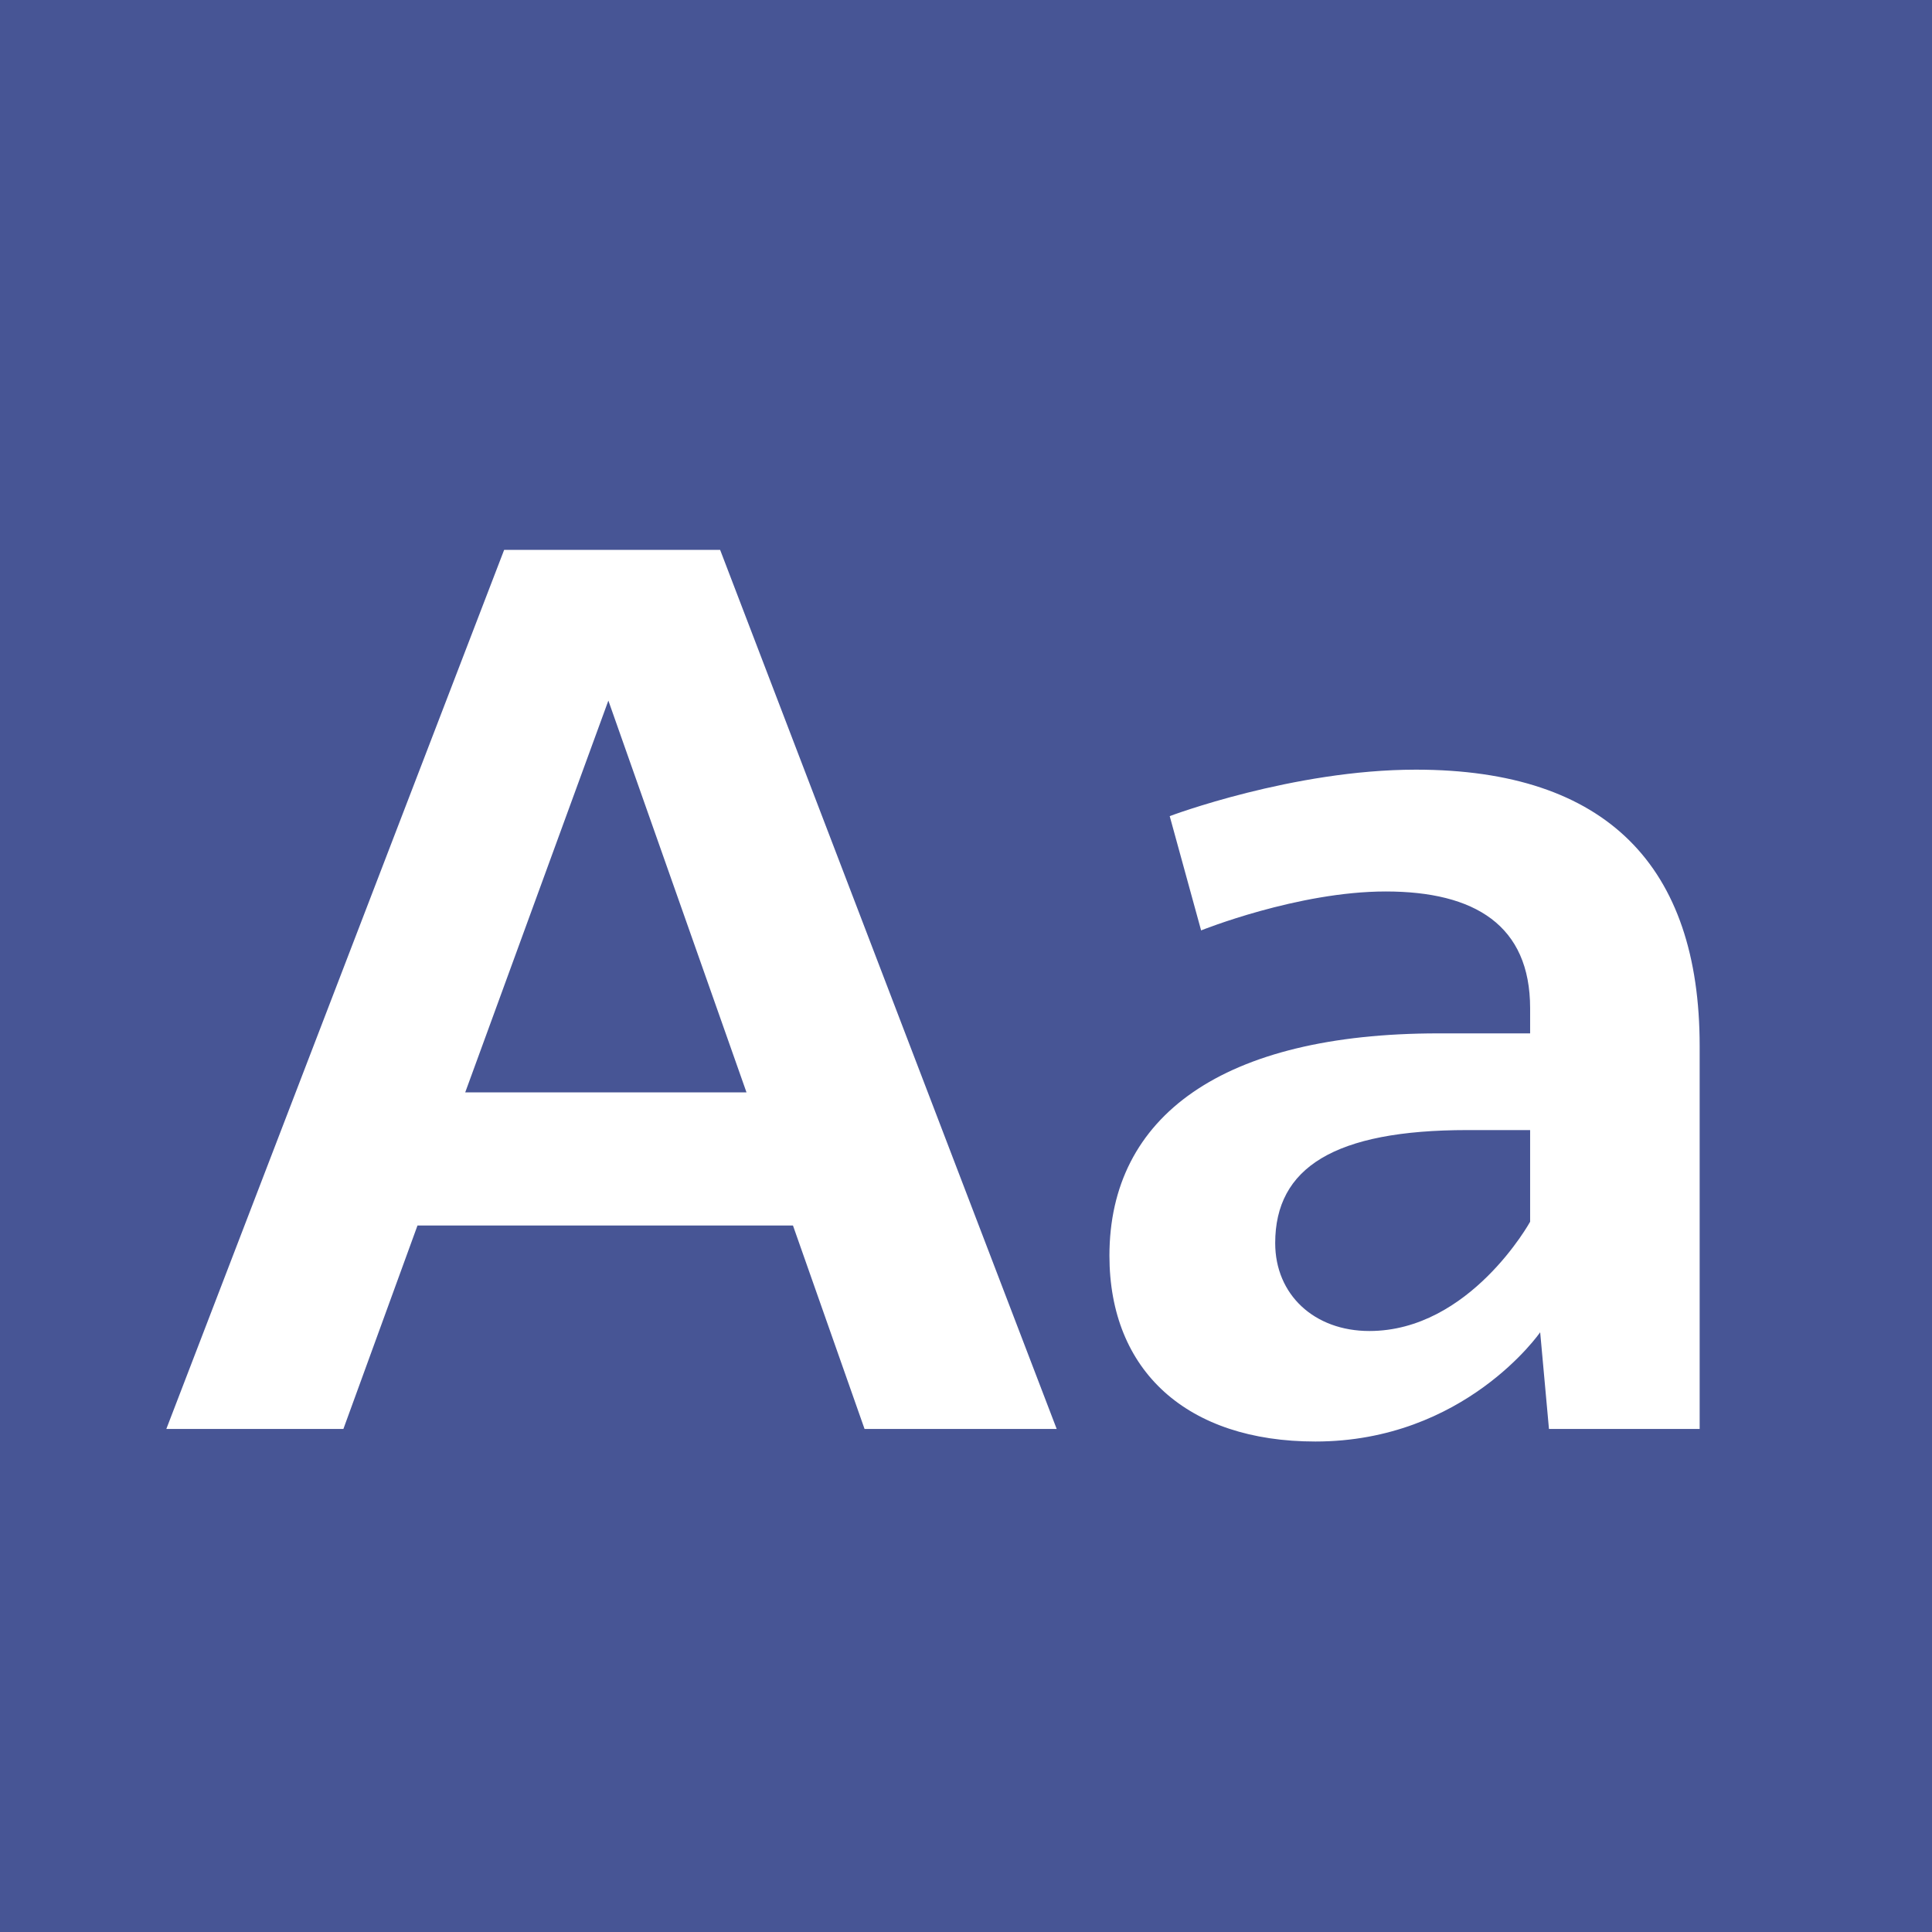 <?xml version="1.0" standalone="no"?><!DOCTYPE svg PUBLIC "-//W3C//DTD SVG 1.1//EN" "http://www.w3.org/Graphics/SVG/1.1/DTD/svg11.dtd"><svg width="100%" height="100%" viewBox="0 0 400 400" version="1.1" xmlns="http://www.w3.org/2000/svg" xmlns:xlink="http://www.w3.org/1999/xlink" xml:space="preserve" style="fill-rule:evenodd;clip-rule:evenodd;stroke-linejoin:round;stroke-miterlimit:1.414;"><g id="Layer1"><rect x="0" y="0" width="400" height="400" style="fill:#475595;"/><g opacity="2.88"><path d="M178.996,295.85l39.78,0l-69.68,-182l-44.72,0l-69.94,182l36.66,0l15.34,-42.12l77.74,0l14.82,42.12ZM96.316,226.17l29.64,-81.12l28.6,81.12l-58.24,0Z" style="fill:#fff;fill-rule:nonzero;"/><path d="M293.136,159.35c-25.48,0 -50.96,9.62 -50.96,9.62l6.5,23.66c0,0 20.02,-8.06 38.22,-8.06c18.46,0 29.9,7.02 29.9,24.18l0,5.2l-18.98,0c-44.72,0 -68.12,17.16 -68.12,46.02c0,23.92 16.12,38.48 42.64,38.48c30.94,0 46.54,-22.62 46.54,-22.62l1.82,20.02l31.2,0l0,-79.3c0,-37.18 -19.24,-57.2 -58.76,-57.2ZM316.796,233.97l0,18.98c0,0 -12.48,22.62 -33.28,22.62c-11.44,0 -19.5,-7.54 -19.5,-18.2c0,-15.6 12.22,-23.4 39.78,-23.4l13,0Z" style="fill:#fff;fill-rule:nonzero;"/></g></g></svg>